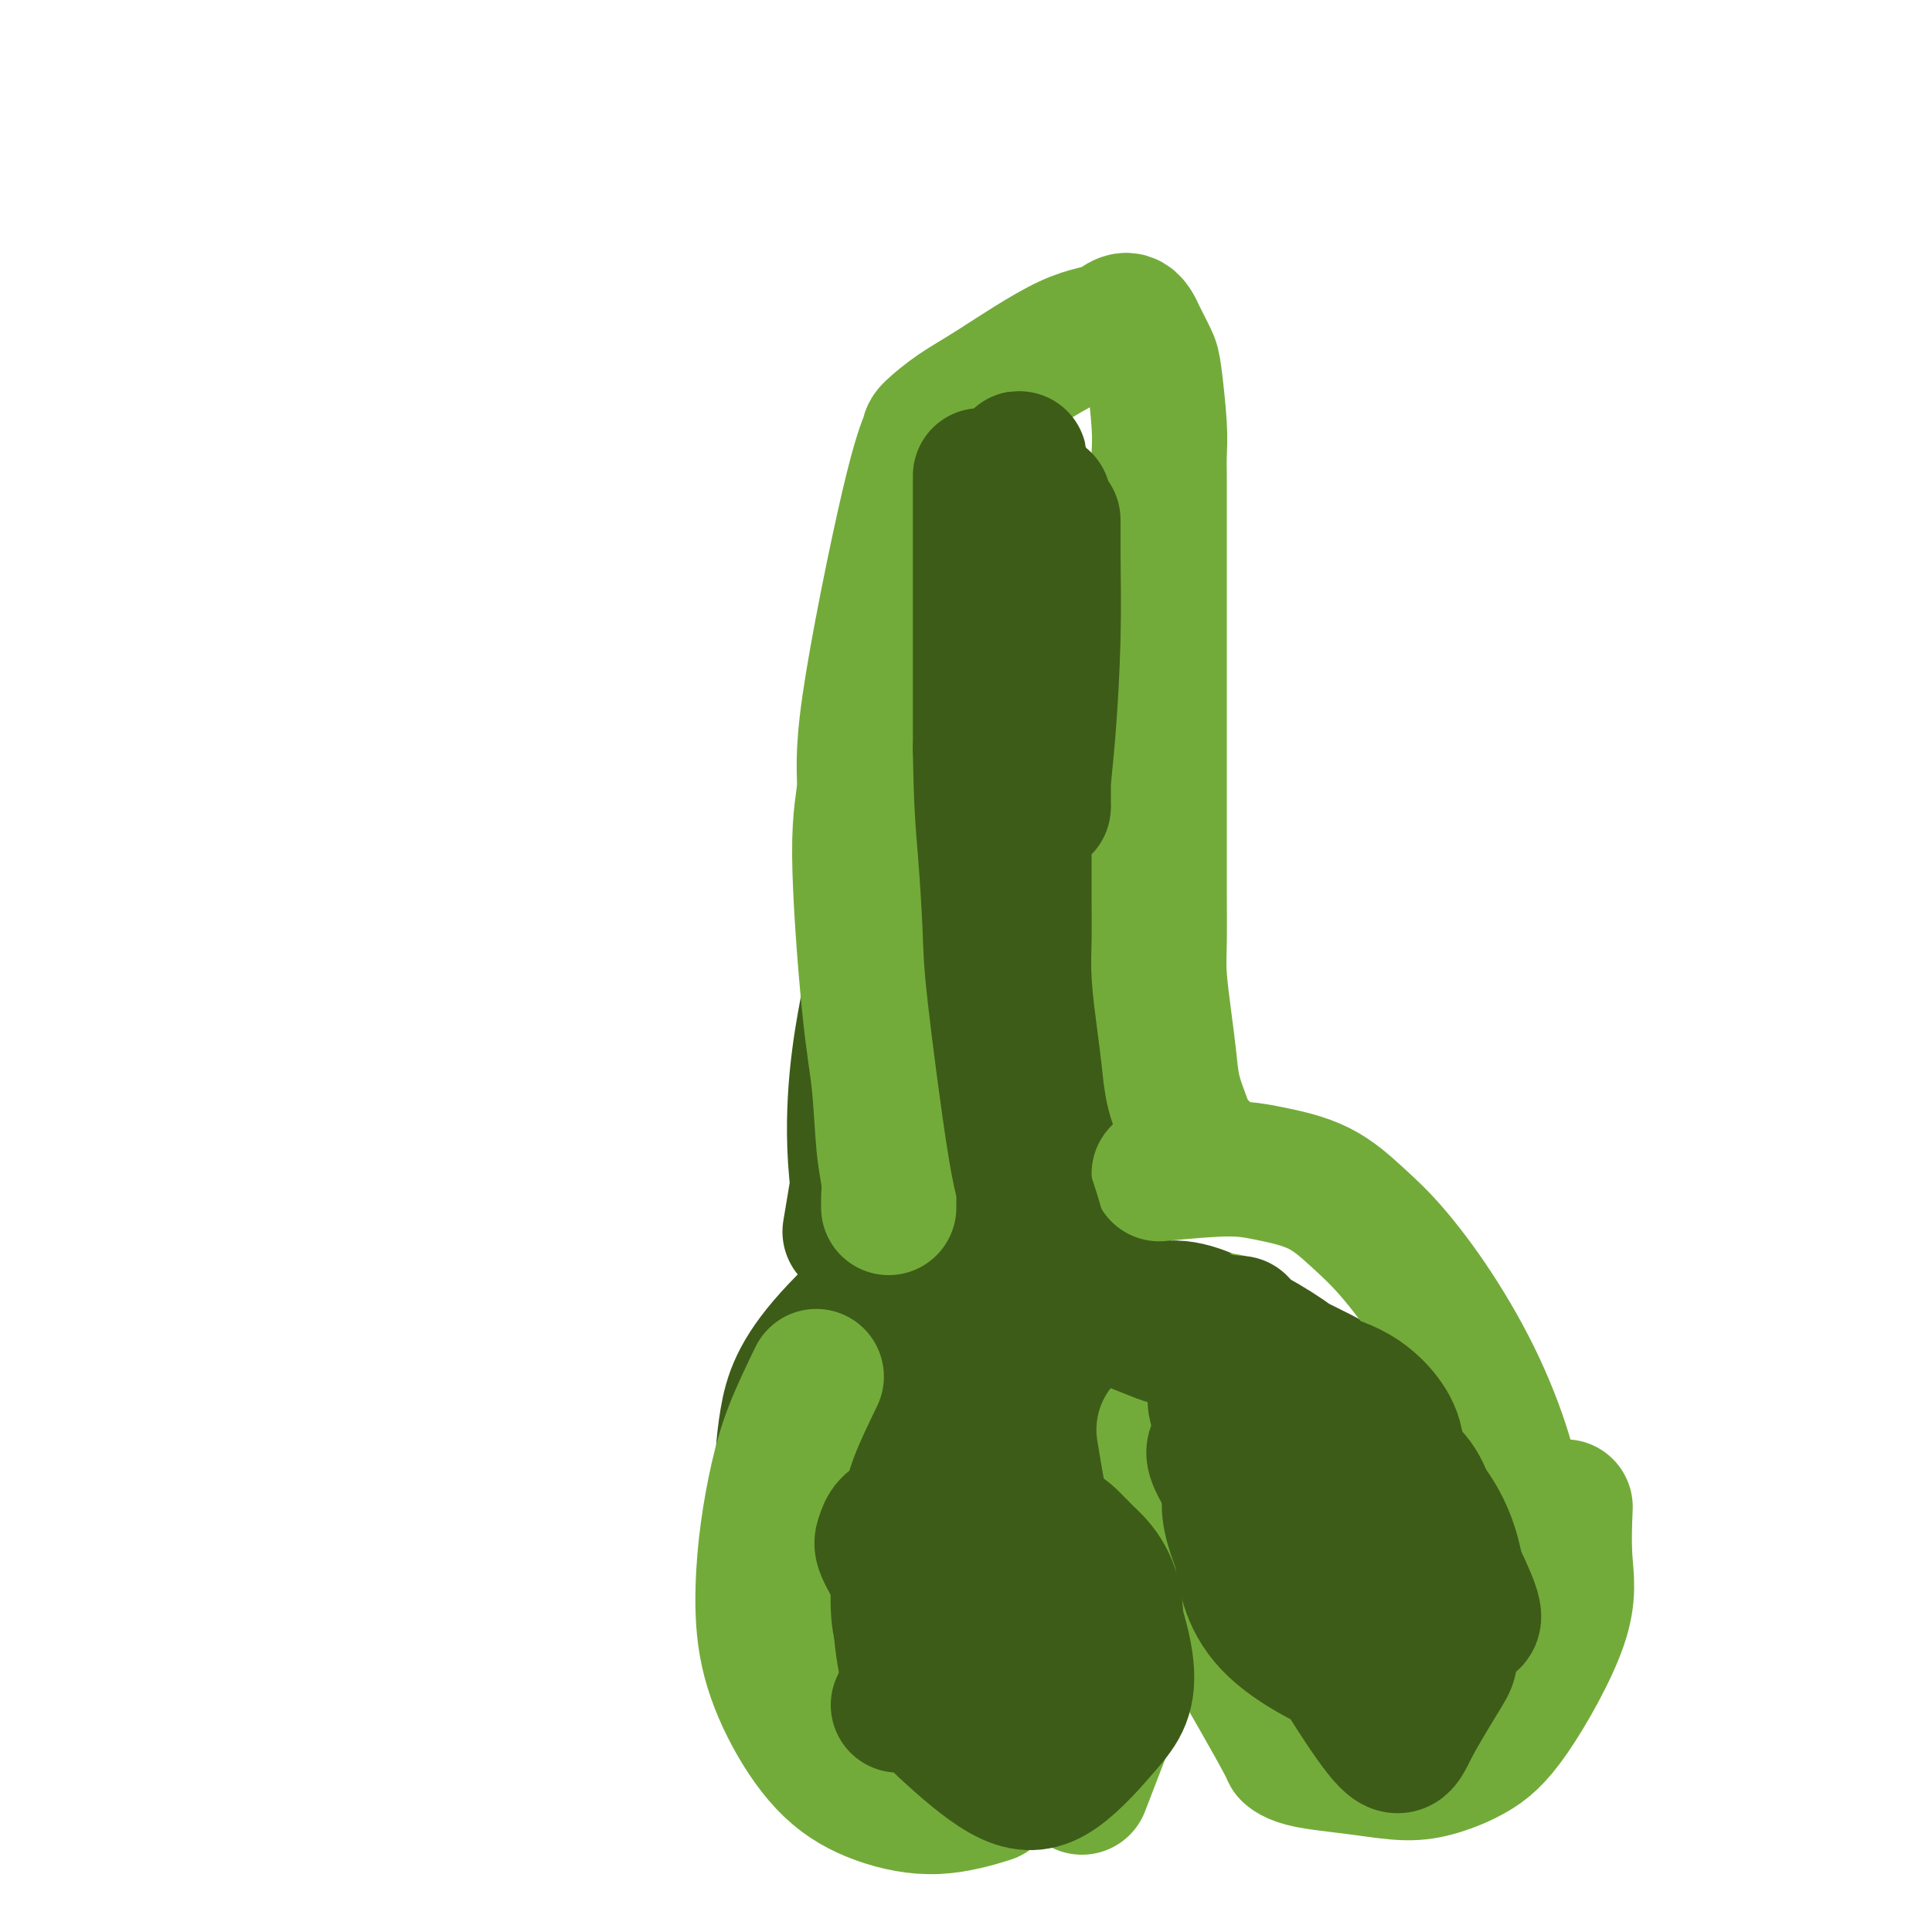 <svg viewBox='0 0 400 400' version='1.1' xmlns='http://www.w3.org/2000/svg' xmlns:xlink='http://www.w3.org/1999/xlink'><g fill='none' stroke='#3D5C18' stroke-width='28' stroke-linecap='round' stroke-linejoin='round'><path d='M176,255c4.520,-27.172 9.040,-54.344 14,-73c4.960,-18.656 10.362,-28.797 15,-38c4.638,-9.203 8.514,-17.469 11,-22c2.486,-4.531 3.583,-5.327 4,-6c0.417,-0.673 0.154,-1.222 0,-1c-0.154,0.222 -0.199,1.215 0,2c0.199,0.785 0.643,1.361 2,5c1.357,3.639 3.628,10.340 5,20c1.372,9.660 1.845,22.278 2,34c0.155,11.722 -0.007,22.547 0,34c0.007,11.453 0.185,23.535 0,33c-0.185,9.465 -0.732,16.314 -1,21c-0.268,4.686 -0.258,7.209 -1,9c-0.742,1.791 -2.235,2.850 -4,4c-1.765,1.150 -3.801,2.391 -8,-2c-4.199,-4.391 -10.562,-14.414 -14,-25c-3.438,-10.586 -3.953,-21.734 -2,-38c1.953,-16.266 6.372,-37.648 9,-49c2.628,-11.352 3.465,-12.672 4,-14c0.535,-1.328 0.767,-2.664 1,-4'/><path d='M213,145c2.061,-8.869 0.212,2.457 -4,26c-4.212,23.543 -10.789,59.303 -14,80c-3.211,20.697 -3.057,26.331 -3,28c0.057,1.669 0.018,-0.626 -1,0c-1.018,0.626 -3.013,4.173 -5,-6c-1.987,-10.173 -3.966,-34.067 -2,-51c1.966,-16.933 7.875,-26.905 10,-31c2.125,-4.095 0.464,-2.313 0,-2c-0.464,0.313 0.268,-0.843 2,4c1.732,4.843 4.464,15.683 6,30c1.536,14.317 1.875,32.109 2,44c0.125,11.891 0.035,17.881 0,8c-0.035,-9.881 -0.015,-35.634 1,-52c1.015,-16.366 3.025,-23.346 4,-29c0.975,-5.654 0.916,-9.984 1,-15c0.084,-5.016 0.310,-10.719 0,-8c-0.310,2.719 -1.155,13.859 -2,25'/><path d='M208,196c-3.323,17.905 -10.631,50.169 -14,66c-3.369,15.831 -2.800,15.229 -3,16c-0.200,0.771 -1.170,2.915 -1,6c0.170,3.085 1.480,7.112 -1,1c-2.480,-6.112 -8.751,-22.361 -11,-37c-2.249,-14.639 -0.477,-27.667 1,-36c1.477,-8.333 2.660,-11.972 3,-14c0.340,-2.028 -0.161,-2.447 1,-2c1.161,0.447 3.985,1.758 7,3c3.015,1.242 6.219,2.416 9,13c2.781,10.584 5.137,30.579 6,42c0.863,11.421 0.232,14.267 0,14c-0.232,-0.267 -0.066,-3.648 0,-5c0.066,-1.352 0.033,-0.676 0,0'/><path d='M222,190c0.000,0.000 0.100,0.100 0.1,0.1'/><path d='M227,309c0.547,-9.450 1.093,-18.899 2,-24c0.907,-5.101 2.173,-5.853 4,-7c1.827,-1.147 4.214,-2.687 7,-4c2.786,-1.313 5.970,-2.397 11,-1c5.030,1.397 11.904,5.274 17,9c5.096,3.726 8.414,7.300 11,11c2.586,3.700 4.442,7.527 5,12c0.558,4.473 -0.180,9.594 -3,14c-2.820,4.406 -7.722,8.097 -13,10c-5.278,1.903 -10.931,2.018 -16,2c-5.069,-0.018 -9.552,-0.167 -17,-6c-7.448,-5.833 -17.859,-17.349 -22,-23c-4.141,-5.651 -2.010,-5.437 -1,-8c1.010,-2.563 0.899,-7.902 7,-12c6.101,-4.098 18.415,-6.954 29,-6c10.585,0.954 19.441,5.717 24,8c4.559,2.283 4.820,2.086 5,7c0.180,4.914 0.279,14.938 -3,24c-3.279,9.062 -9.937,17.160 -17,18c-7.063,0.840 -14.532,-5.580 -22,-12'/><path d='M235,321c-5.245,-7.415 -7.358,-19.951 -6,-31c1.358,-11.049 6.187,-20.610 16,-19c9.813,1.610 24.610,14.392 33,23c8.390,8.608 10.373,13.043 13,19c2.627,5.957 5.897,13.437 6,19c0.103,5.563 -2.960,9.211 -15,0c-12.040,-9.211 -33.058,-31.280 -43,-42c-9.942,-10.720 -8.807,-10.089 -9,-10c-0.193,0.089 -1.715,-0.363 1,0c2.715,0.363 9.666,1.541 14,3c4.334,1.459 6.052,3.201 8,7c1.948,3.799 4.128,9.657 5,12c0.872,2.343 0.436,1.172 0,0'/><path d='M167,310c9.427,-10.696 18.854,-21.393 25,-26c6.146,-4.607 9.011,-3.126 12,-1c2.989,2.126 6.103,4.897 8,8c1.897,3.103 2.578,6.537 3,11c0.422,4.463 0.587,9.954 0,15c-0.587,5.046 -1.925,9.645 -4,13c-2.075,3.355 -4.886,5.465 -8,7c-3.114,1.535 -6.532,2.497 -11,2c-4.468,-0.497 -9.986,-2.451 -15,-6c-5.014,-3.549 -9.525,-8.693 -12,-13c-2.475,-4.307 -2.913,-7.778 -3,-12c-0.087,-4.222 0.179,-9.197 1,-14c0.821,-4.803 2.199,-9.435 9,-17c6.801,-7.565 19.027,-18.065 26,-22c6.973,-3.935 8.695,-1.307 12,5c3.305,6.307 8.194,16.294 11,24c2.806,7.706 3.530,13.132 3,22c-0.530,8.868 -2.313,21.177 -3,27c-0.687,5.823 -0.277,5.159 -5,5c-4.723,-0.159 -14.579,0.188 -21,-1c-6.421,-1.188 -9.406,-3.911 -13,-11c-3.594,-7.089 -7.797,-18.545 -12,-30'/><path d='M170,296c-1.887,-6.107 -0.604,-6.374 0,-8c0.604,-1.626 0.527,-4.609 7,-7c6.473,-2.391 19.494,-4.189 27,-3c7.506,1.189 9.497,5.366 11,10c1.503,4.634 2.519,9.726 1,19c-1.519,9.274 -5.575,22.732 -8,28c-2.425,5.268 -3.221,2.347 -4,3c-0.779,0.653 -1.541,4.881 -7,1c-5.459,-3.881 -15.615,-15.869 -20,-25c-4.385,-9.131 -2.997,-15.405 -2,-21c0.997,-5.595 1.605,-10.512 2,-14c0.395,-3.488 0.579,-5.546 6,-8c5.421,-2.454 16.079,-5.303 22,-5c5.921,0.303 7.104,3.757 9,7c1.896,3.243 4.504,6.275 5,14c0.496,7.725 -1.120,20.144 -3,26c-1.880,5.856 -4.022,5.151 -5,7c-0.978,1.849 -0.790,6.254 -6,2c-5.210,-4.254 -15.817,-17.165 -20,-25c-4.183,-7.835 -1.941,-10.594 -1,-12c0.941,-1.406 0.582,-1.459 0,-2c-0.582,-0.541 -1.388,-1.569 4,0c5.388,1.569 16.968,5.734 22,9c5.032,3.266 3.516,5.633 2,8'/><path d='M212,300c0.968,3.207 2.386,7.225 -1,13c-3.386,5.775 -11.578,13.306 -15,18c-3.422,4.694 -2.074,6.551 -4,1c-1.926,-5.551 -7.125,-18.510 -8,-27c-0.875,-8.490 2.574,-12.513 5,-16c2.426,-3.487 3.828,-6.440 10,-5c6.172,1.440 17.114,7.271 21,13c3.886,5.729 0.718,11.356 -1,17c-1.718,5.644 -1.985,11.305 -4,16c-2.015,4.695 -5.777,8.423 -9,10c-3.223,1.577 -5.906,1.001 -9,0c-3.094,-1.001 -6.598,-2.429 -8,-3c-1.402,-0.571 -0.701,-0.286 0,0'/></g>
<g fill='none' stroke='#73AB3A' stroke-width='28' stroke-linecap='round' stroke-linejoin='round'><path d='M169,285c-1.826,3.775 -3.652,7.550 -5,11c-1.348,3.450 -2.219,6.574 -3,10c-0.781,3.426 -1.472,7.153 -2,11c-0.528,3.847 -0.891,7.814 -1,12c-0.109,4.186 0.037,8.592 1,13c0.963,4.408 2.743,8.820 5,13c2.257,4.180 4.992,8.128 8,11c3.008,2.872 6.291,4.667 10,6c3.709,1.333 7.845,2.205 12,2c4.155,-0.205 8.330,-1.487 10,-2c1.670,-0.513 0.835,-0.256 0,0'/><path d='M224,370c4.364,-11.329 8.728,-22.658 12,-31c3.272,-8.342 5.451,-13.697 8,-20c2.549,-6.303 5.467,-13.556 7,-18c1.533,-4.444 1.682,-6.081 2,-8c0.318,-1.919 0.805,-4.120 1,-5c0.195,-0.880 0.097,-0.440 0,0'/><path d='M241,296c0.884,5.351 1.768,10.702 3,16c1.232,5.298 2.812,10.543 5,16c2.188,5.457 4.983,11.125 7,15c2.017,3.875 3.257,5.955 5,9c1.743,3.045 3.988,7.053 5,9c1.012,1.947 0.789,1.832 1,2c0.211,0.168 0.854,0.618 2,1c1.146,0.382 2.793,0.697 5,1c2.207,0.303 4.972,0.593 8,1c3.028,0.407 6.319,0.931 9,1c2.681,0.069 4.753,-0.317 7,-1c2.247,-0.683 4.669,-1.663 7,-3c2.331,-1.337 4.572,-3.032 8,-8c3.428,-4.968 8.043,-13.208 10,-19c1.957,-5.792 1.258,-9.136 1,-13c-0.258,-3.864 -0.074,-8.247 0,-10c0.074,-1.753 0.037,-0.877 0,0'/><path d='M299,336c-10.048,-6.173 -20.097,-12.346 -25,-16c-4.903,-3.654 -4.662,-4.791 -5,-6c-0.338,-1.209 -1.256,-2.492 -2,-4c-0.744,-1.508 -1.313,-3.242 -2,-5c-0.687,-1.758 -1.491,-3.540 -2,-6c-0.509,-2.460 -0.724,-5.597 -2,-9c-1.276,-3.403 -3.613,-7.070 -5,-10c-1.387,-2.930 -1.825,-5.123 -2,-6c-0.175,-0.877 -0.088,-0.439 0,0'/><path d='M240,243c5.147,-0.483 10.295,-0.967 14,-1c3.705,-0.033 5.968,0.384 9,1c3.032,0.616 6.833,1.430 10,3c3.167,1.570 5.699,3.896 8,6c2.301,2.104 4.371,3.986 7,7c2.629,3.014 5.817,7.160 9,12c3.183,4.840 6.362,10.372 9,16c2.638,5.628 4.734,11.351 6,16c1.266,4.649 1.700,8.226 1,13c-0.700,4.774 -2.535,10.747 -4,14c-1.465,3.253 -2.562,3.787 -3,4c-0.438,0.213 -0.219,0.107 0,0'/><path d='M253,242c-2.364,-2.221 -4.727,-4.442 -6,-6c-1.273,-1.558 -1.455,-2.453 -2,-4c-0.545,-1.547 -1.452,-3.746 -2,-6c-0.548,-2.254 -0.735,-4.564 -1,-7c-0.265,-2.436 -0.607,-4.998 -1,-8c-0.393,-3.002 -0.837,-6.445 -1,-9c-0.163,-2.555 -0.044,-4.221 0,-7c0.044,-2.779 0.012,-6.669 0,-10c-0.012,-3.331 -0.003,-6.103 0,-10c0.003,-3.897 0.001,-8.918 0,-13c-0.001,-4.082 -0.000,-7.225 0,-10c0.000,-2.775 0.000,-5.183 0,-8c-0.000,-2.817 -0.000,-6.044 0,-9c0.000,-2.956 -0.000,-5.641 0,-8c0.000,-2.359 0.000,-4.392 0,-6c-0.000,-1.608 -0.000,-2.793 0,-4c0.000,-1.207 0.001,-2.438 0,-4c-0.001,-1.562 -0.003,-3.455 0,-6c0.003,-2.545 0.013,-5.744 0,-8c-0.013,-2.256 -0.049,-3.571 0,-5c0.049,-1.429 0.182,-2.974 0,-6c-0.182,-3.026 -0.678,-7.533 -1,-10c-0.322,-2.467 -0.471,-2.895 -1,-4c-0.529,-1.105 -1.437,-2.887 -2,-4c-0.563,-1.113 -0.782,-1.556 -1,-2'/><path d='M235,68c-1.575,-3.147 -3.011,-1.015 -5,0c-1.989,1.015 -4.531,0.913 -9,3c-4.469,2.087 -10.865,6.365 -15,9c-4.135,2.635 -6.009,3.629 -8,5c-1.991,1.371 -4.097,3.119 -5,4c-0.903,0.881 -0.601,0.894 -1,2c-0.399,1.106 -1.499,3.303 -4,14c-2.501,10.697 -6.404,29.894 -8,41c-1.596,11.106 -0.884,14.122 -1,17c-0.116,2.878 -1.061,5.620 -1,14c0.061,8.380 1.127,22.399 2,31c0.873,8.601 1.555,11.783 2,16c0.445,4.217 0.655,9.469 1,13c0.345,3.531 0.824,5.342 1,7c0.176,1.658 0.047,3.162 0,4c-0.047,0.838 -0.013,1.008 0,1c0.013,-0.008 0.003,-0.194 0,0c-0.003,0.194 -0.001,0.770 0,1c0.001,0.230 0.000,0.115 0,0'/></g>
<g fill='none' stroke='#3D5C18' stroke-width='28' stroke-linecap='round' stroke-linejoin='round'><path d='M218,124c0.006,-7.172 0.012,-14.344 0,-16c-0.012,-1.656 -0.042,2.204 0,7c0.042,4.796 0.155,10.528 0,17c-0.155,6.472 -0.577,13.683 -1,19c-0.423,5.317 -0.845,8.739 -1,11c-0.155,2.261 -0.041,3.359 0,4c0.041,0.641 0.011,0.824 0,1c-0.011,0.176 -0.003,0.346 0,-2c0.003,-2.346 0.001,-7.208 0,-12c-0.001,-4.792 0.000,-9.514 0,-14c-0.000,-4.486 -0.001,-8.737 0,-15c0.001,-6.263 0.004,-14.539 0,-18c-0.004,-3.461 -0.015,-2.108 0,-2c0.015,0.108 0.057,-1.029 0,0c-0.057,1.029 -0.211,4.224 -1,11c-0.789,6.776 -2.212,17.132 -3,22c-0.788,4.868 -0.939,4.248 -1,4c-0.061,-0.248 -0.030,-0.124 0,0'/><path d='M211,141c-0.717,5.826 -0.010,2.890 0,-2c0.010,-4.890 -0.677,-11.733 -1,-17c-0.323,-5.267 -0.283,-8.956 0,-13c0.283,-4.044 0.809,-8.443 1,-11c0.191,-2.557 0.049,-3.271 0,-3c-0.049,0.271 -0.003,1.529 0,4c0.003,2.471 -0.038,6.156 0,10c0.038,3.844 0.154,7.847 0,11c-0.154,3.153 -0.577,5.456 -1,9c-0.423,3.544 -0.845,8.329 -1,10c-0.155,1.671 -0.041,0.228 0,0c0.041,-0.228 0.011,0.759 -1,-1c-1.011,-1.759 -3.003,-6.264 -4,-8c-0.997,-1.736 -0.999,-0.703 -1,-6c-0.001,-5.297 -0.000,-16.924 0,-22c0.000,-5.076 0.000,-3.600 0,-2c-0.000,1.600 -0.000,3.326 0,6c0.000,2.674 0.000,6.297 0,11c-0.000,4.703 -0.000,10.487 0,17c0.000,6.513 0.000,13.757 0,21'/><path d='M203,155c0.167,12.094 0.585,15.828 1,21c0.415,5.172 0.826,11.782 1,16c0.174,4.218 0.109,6.044 1,14c0.891,7.956 2.736,22.041 4,30c1.264,7.959 1.945,9.791 3,13c1.055,3.209 2.482,7.795 3,11c0.518,3.205 0.128,5.028 0,6c-0.128,0.972 0.008,1.091 0,1c-0.008,-0.091 -0.159,-0.392 0,0c0.159,0.392 0.629,1.477 1,2c0.371,0.523 0.645,0.485 2,1c1.355,0.515 3.792,1.585 5,2c1.208,0.415 1.189,0.177 1,0c-0.189,-0.177 -0.547,-0.292 1,0c1.547,0.292 4.998,0.990 8,2c3.002,1.010 5.556,2.330 8,3c2.444,0.670 4.779,0.688 13,5c8.221,4.312 22.327,12.919 30,18c7.673,5.081 8.912,6.637 11,13c2.088,6.363 5.025,17.532 4,23c-1.025,5.468 -6.013,5.234 -11,5'/><path d='M289,341c-2.848,1.794 -4.469,3.780 -11,-3c-6.531,-6.780 -17.972,-22.325 -23,-30c-5.028,-7.675 -3.642,-7.479 -3,-9c0.642,-1.521 0.539,-4.760 0,-7c-0.539,-2.240 -1.513,-3.480 5,-3c6.513,0.480 20.514,2.678 29,12c8.486,9.322 11.459,25.766 13,34c1.541,8.234 1.652,8.259 0,11c-1.652,2.741 -5.065,8.197 -7,12c-1.935,3.803 -2.392,5.954 -8,-2c-5.608,-7.954 -16.368,-26.012 -21,-36c-4.632,-9.988 -3.138,-11.906 -2,-15c1.138,-3.094 1.918,-7.365 2,-10c0.082,-2.635 -0.535,-3.633 6,-1c6.535,2.633 20.222,8.897 27,18c6.778,9.103 6.648,21.044 5,27c-1.648,5.956 -4.813,5.926 -7,7c-2.187,1.074 -3.397,3.251 -9,2c-5.603,-1.251 -15.601,-5.929 -21,-11c-5.399,-5.071 -6.200,-10.536 -7,-16'/><path d='M257,321c-1.917,-4.887 -3.208,-9.105 -2,-12c1.208,-2.895 4.916,-4.466 9,-5c4.084,-0.534 8.543,-0.030 13,0c4.457,0.030 8.913,-0.413 14,5c5.087,5.413 10.805,16.684 13,22c2.195,5.316 0.868,4.678 -2,5c-2.868,0.322 -7.279,1.605 -10,2c-2.721,0.395 -3.754,-0.098 -7,-8c-3.246,-7.902 -8.704,-23.213 -11,-32c-2.296,-8.787 -1.429,-11.049 -1,-12c0.429,-0.951 0.418,-0.592 2,0c1.582,0.592 4.755,1.418 8,4c3.245,2.582 6.562,6.922 6,11c-0.562,4.078 -5.003,7.894 -11,7c-5.997,-0.894 -13.552,-6.499 -18,-11c-4.448,-4.501 -5.790,-7.897 -7,-12c-1.210,-4.103 -2.287,-8.912 -3,-11c-0.713,-2.088 -1.061,-1.454 0,-1c1.061,0.454 3.530,0.727 6,1'/><path d='M256,274c1.000,0.000 0.500,0.000 0,0'/><path d='M198,307c3.495,3.035 6.990,6.069 9,10c2.010,3.931 2.534,8.757 3,12c0.466,3.243 0.875,4.902 1,6c0.125,1.098 -0.034,1.633 0,2c0.034,0.367 0.261,0.565 -1,1c-1.261,0.435 -4.010,1.108 -7,1c-2.990,-0.108 -6.222,-0.997 -9,-3c-2.778,-2.003 -5.101,-5.122 -7,-8c-1.899,-2.878 -3.374,-5.516 -4,-7c-0.626,-1.484 -0.402,-1.814 0,-3c0.402,-1.186 0.983,-3.229 5,-4c4.017,-0.771 11.470,-0.270 18,0c6.530,0.270 12.136,0.310 17,6c4.864,5.690 8.987,17.029 10,24c1.013,6.971 -1.084,9.572 -4,13c-2.916,3.428 -6.651,7.683 -10,10c-3.349,2.317 -6.312,2.697 -10,1c-3.688,-1.697 -8.101,-5.470 -12,-9c-3.899,-3.530 -7.282,-6.816 -9,-13c-1.718,-6.184 -1.770,-15.266 -2,-20c-0.230,-4.734 -0.639,-5.121 4,-7c4.639,-1.879 14.325,-5.251 21,-5c6.675,0.251 10.337,4.126 14,8'/><path d='M225,322c3.674,3.164 5.857,7.074 6,13c0.143,5.926 -1.756,13.867 -3,18c-1.244,4.133 -1.835,4.459 -6,3c-4.165,-1.459 -11.904,-4.703 -15,-6c-3.096,-1.297 -1.548,-0.649 0,0'/><path d='M186,353c5.918,-12.357 11.836,-24.715 15,-30c3.164,-5.285 3.573,-3.498 4,-3c0.427,0.498 0.872,-0.293 1,0c0.128,0.293 -0.060,1.668 0,3c0.060,1.332 0.370,2.620 0,4c-0.370,1.380 -1.420,2.853 -2,4c-0.580,1.147 -0.692,1.967 -1,2c-0.308,0.033 -0.814,-0.722 -1,-1c-0.186,-0.278 -0.053,-0.079 0,0c0.053,0.079 0.027,0.040 0,0'/></g>
</svg>